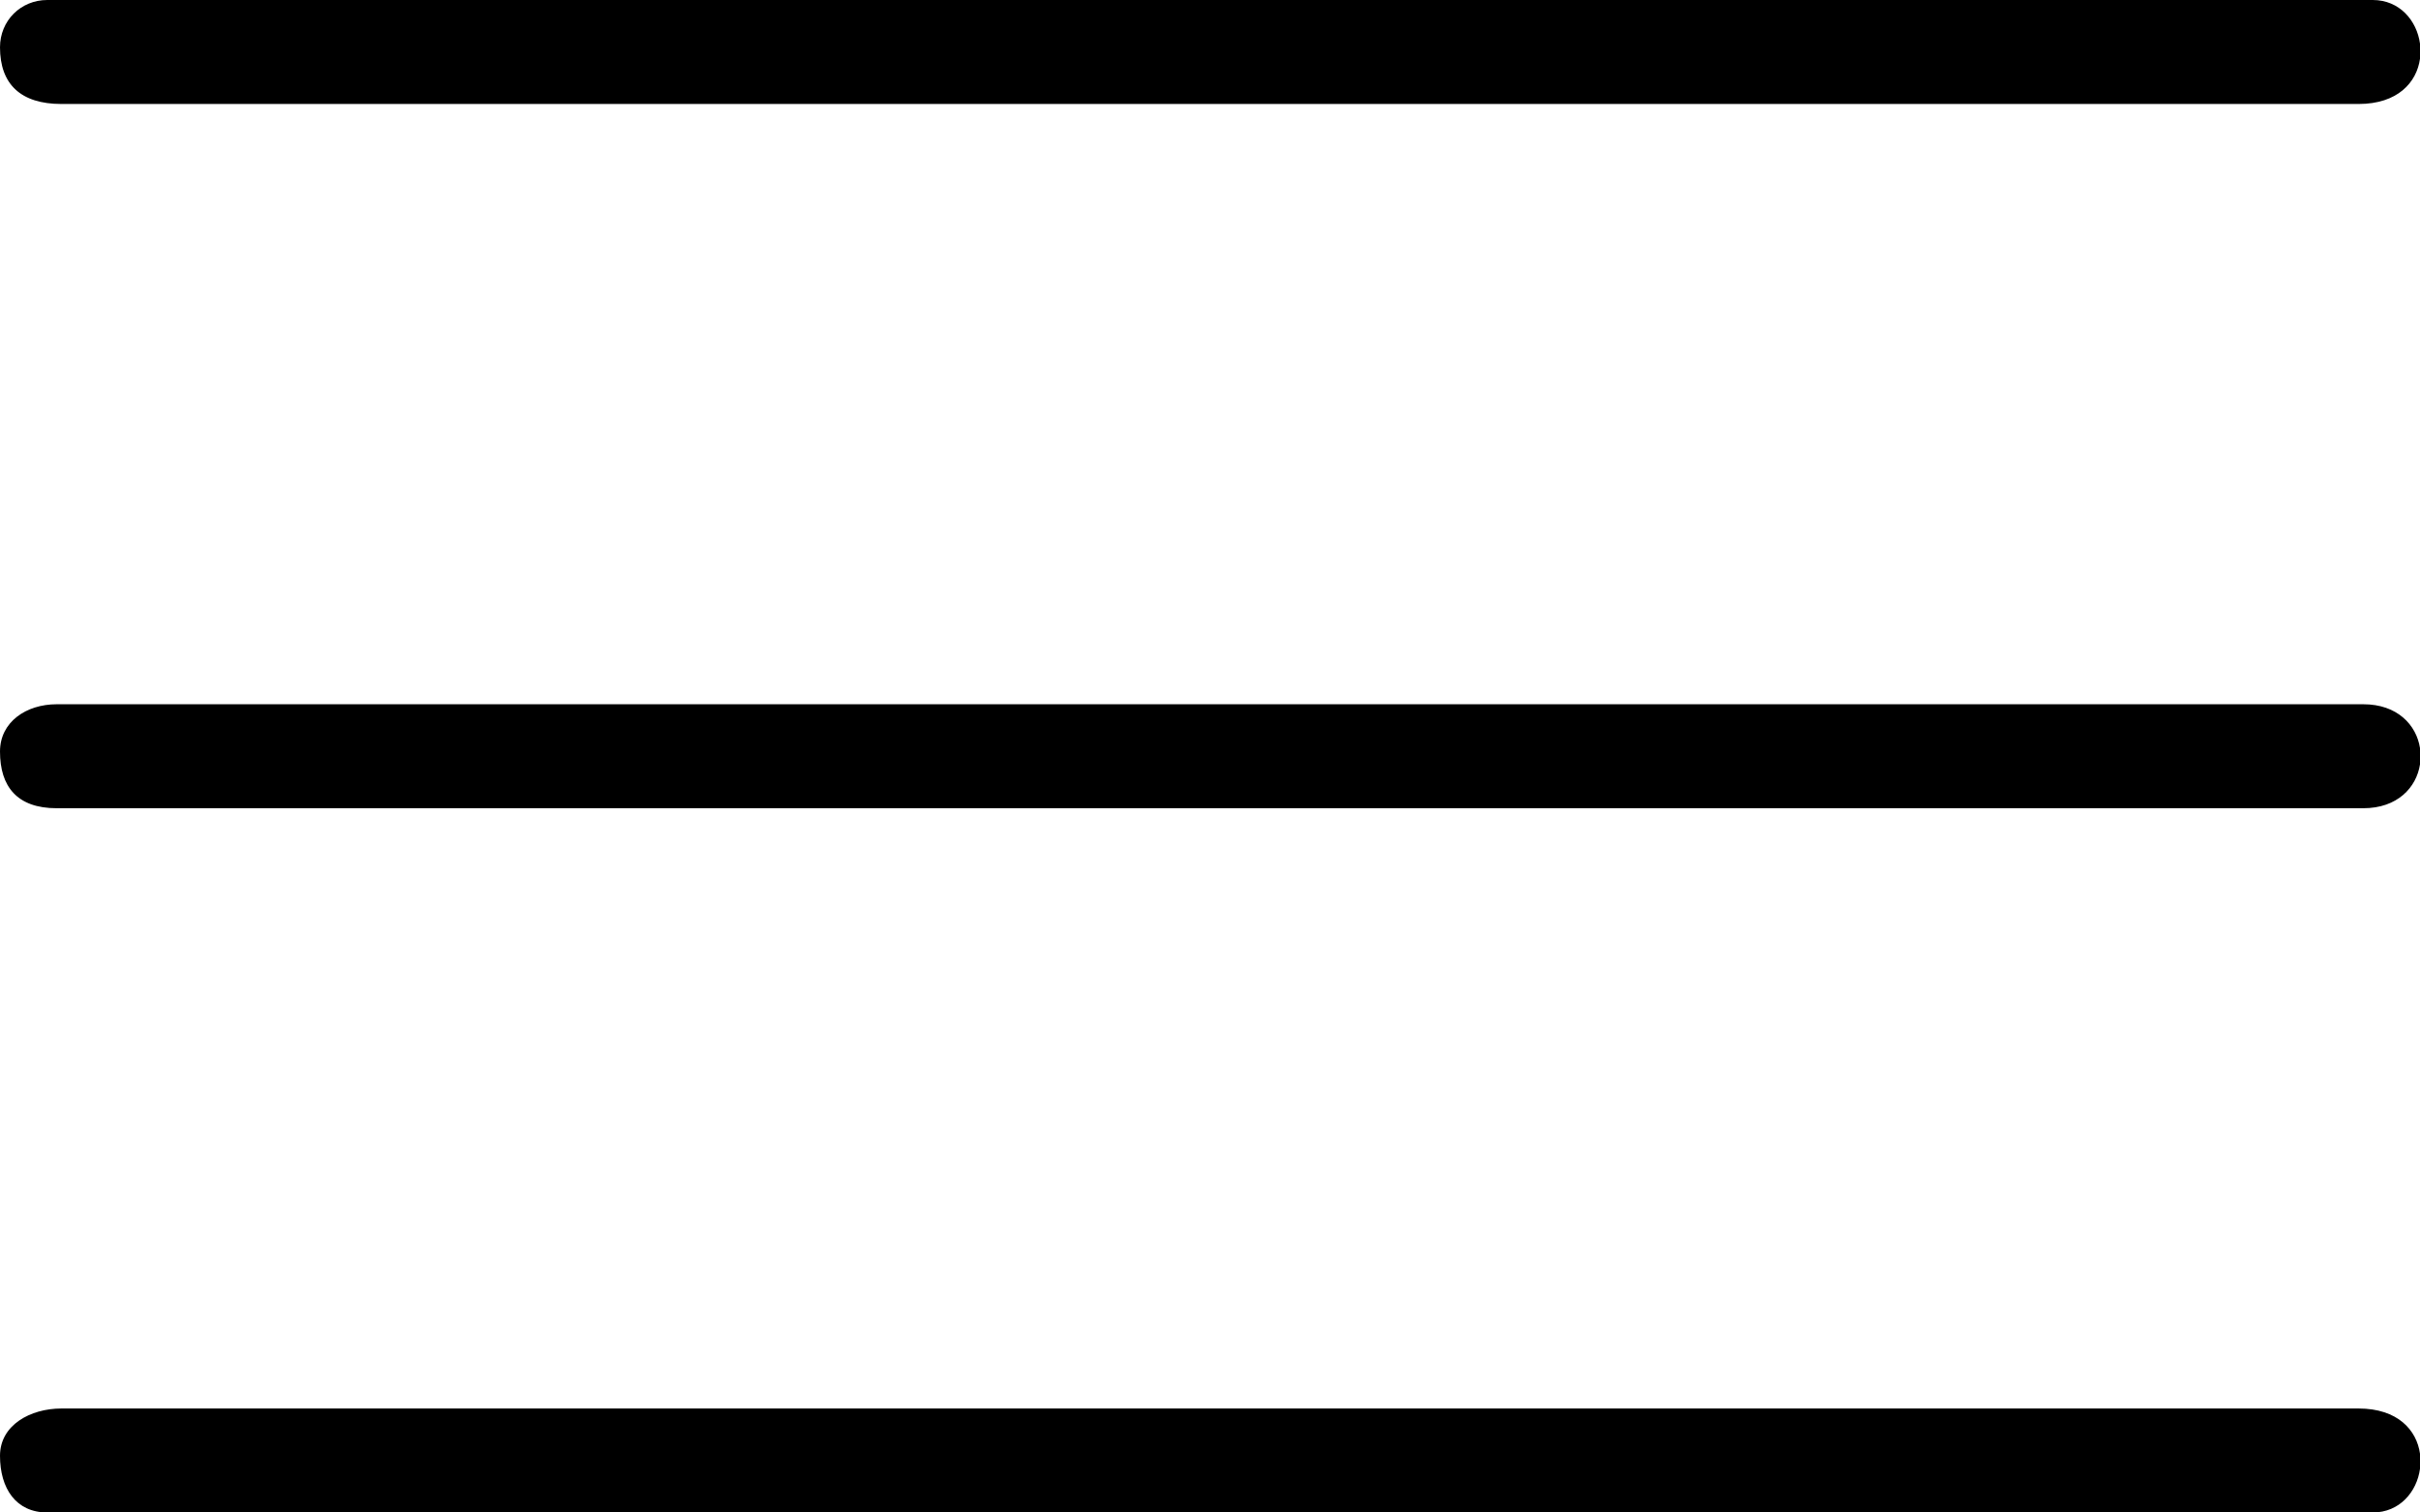 <?xml version="1.0" encoding="UTF-8"?>
<!DOCTYPE svg PUBLIC "-//W3C//DTD SVG 1.1//EN" "http://www.w3.org/Graphics/SVG/1.1/DTD/svg11.dtd">
<!-- Creator: CorelDRAW 2018 (64-Bit) -->
<svg xmlns="http://www.w3.org/2000/svg" xml:space="preserve" width="135.45mm" height="84.656mm" version="1.1" style="shape-rendering:geometricPrecision; text-rendering:geometricPrecision; image-rendering:optimizeQuality; fill-rule:evenodd; clip-rule:evenodd"
viewBox="0 0 17181.97 10738.73"
 xmlns:xlink="http://www.w3.org/1999/xlink">
 <defs>
  <style type="text/css">
   <![CDATA[
    .fil0 {fill:black}
   ]]>
  </style>
 </defs>
 <g id="Layer_x0020_1">
  <g id="_2319939894368">
   <path class="fil0" d="M-0 335.59c0,262 146.96,402.7 436.27,402.7l16309.44 0c278.49,0 413.03,-153.86 436.25,-321.1l0 -107.2c-22.16,-162.86 -144.13,-309.99 -335.59,-309.99l-16510.8 0c-188.53,0 -335.59,147.06 -335.59,335.59z"/>
   <path class="fil0" d="M-0 10336.03c0,231.24 112.47,402.7 335.59,402.7l16510.8 0c191.47,0 313.4,-147.12 335.59,-309.99l0 -107.2c-23.21,-167.23 -157.77,-321.1 -436.25,-321.1l-16309.44 0c-220.78,0 -436.27,117.64 -436.27,335.59z"/>
   <path class="fil0" d="M-0 5335.81c0,248.35 120.8,402.7 402.7,402.7l16376.56 0c242.92,0 377.1,-147.74 402.7,-311.03l0 -116.25c-25.59,-163.28 -159.77,-311.03 -402.7,-311.01l-16376.56 0c-216.62,0 -402.7,125.62 -402.7,335.59z"/>
  </g>
 </g>
</svg>
